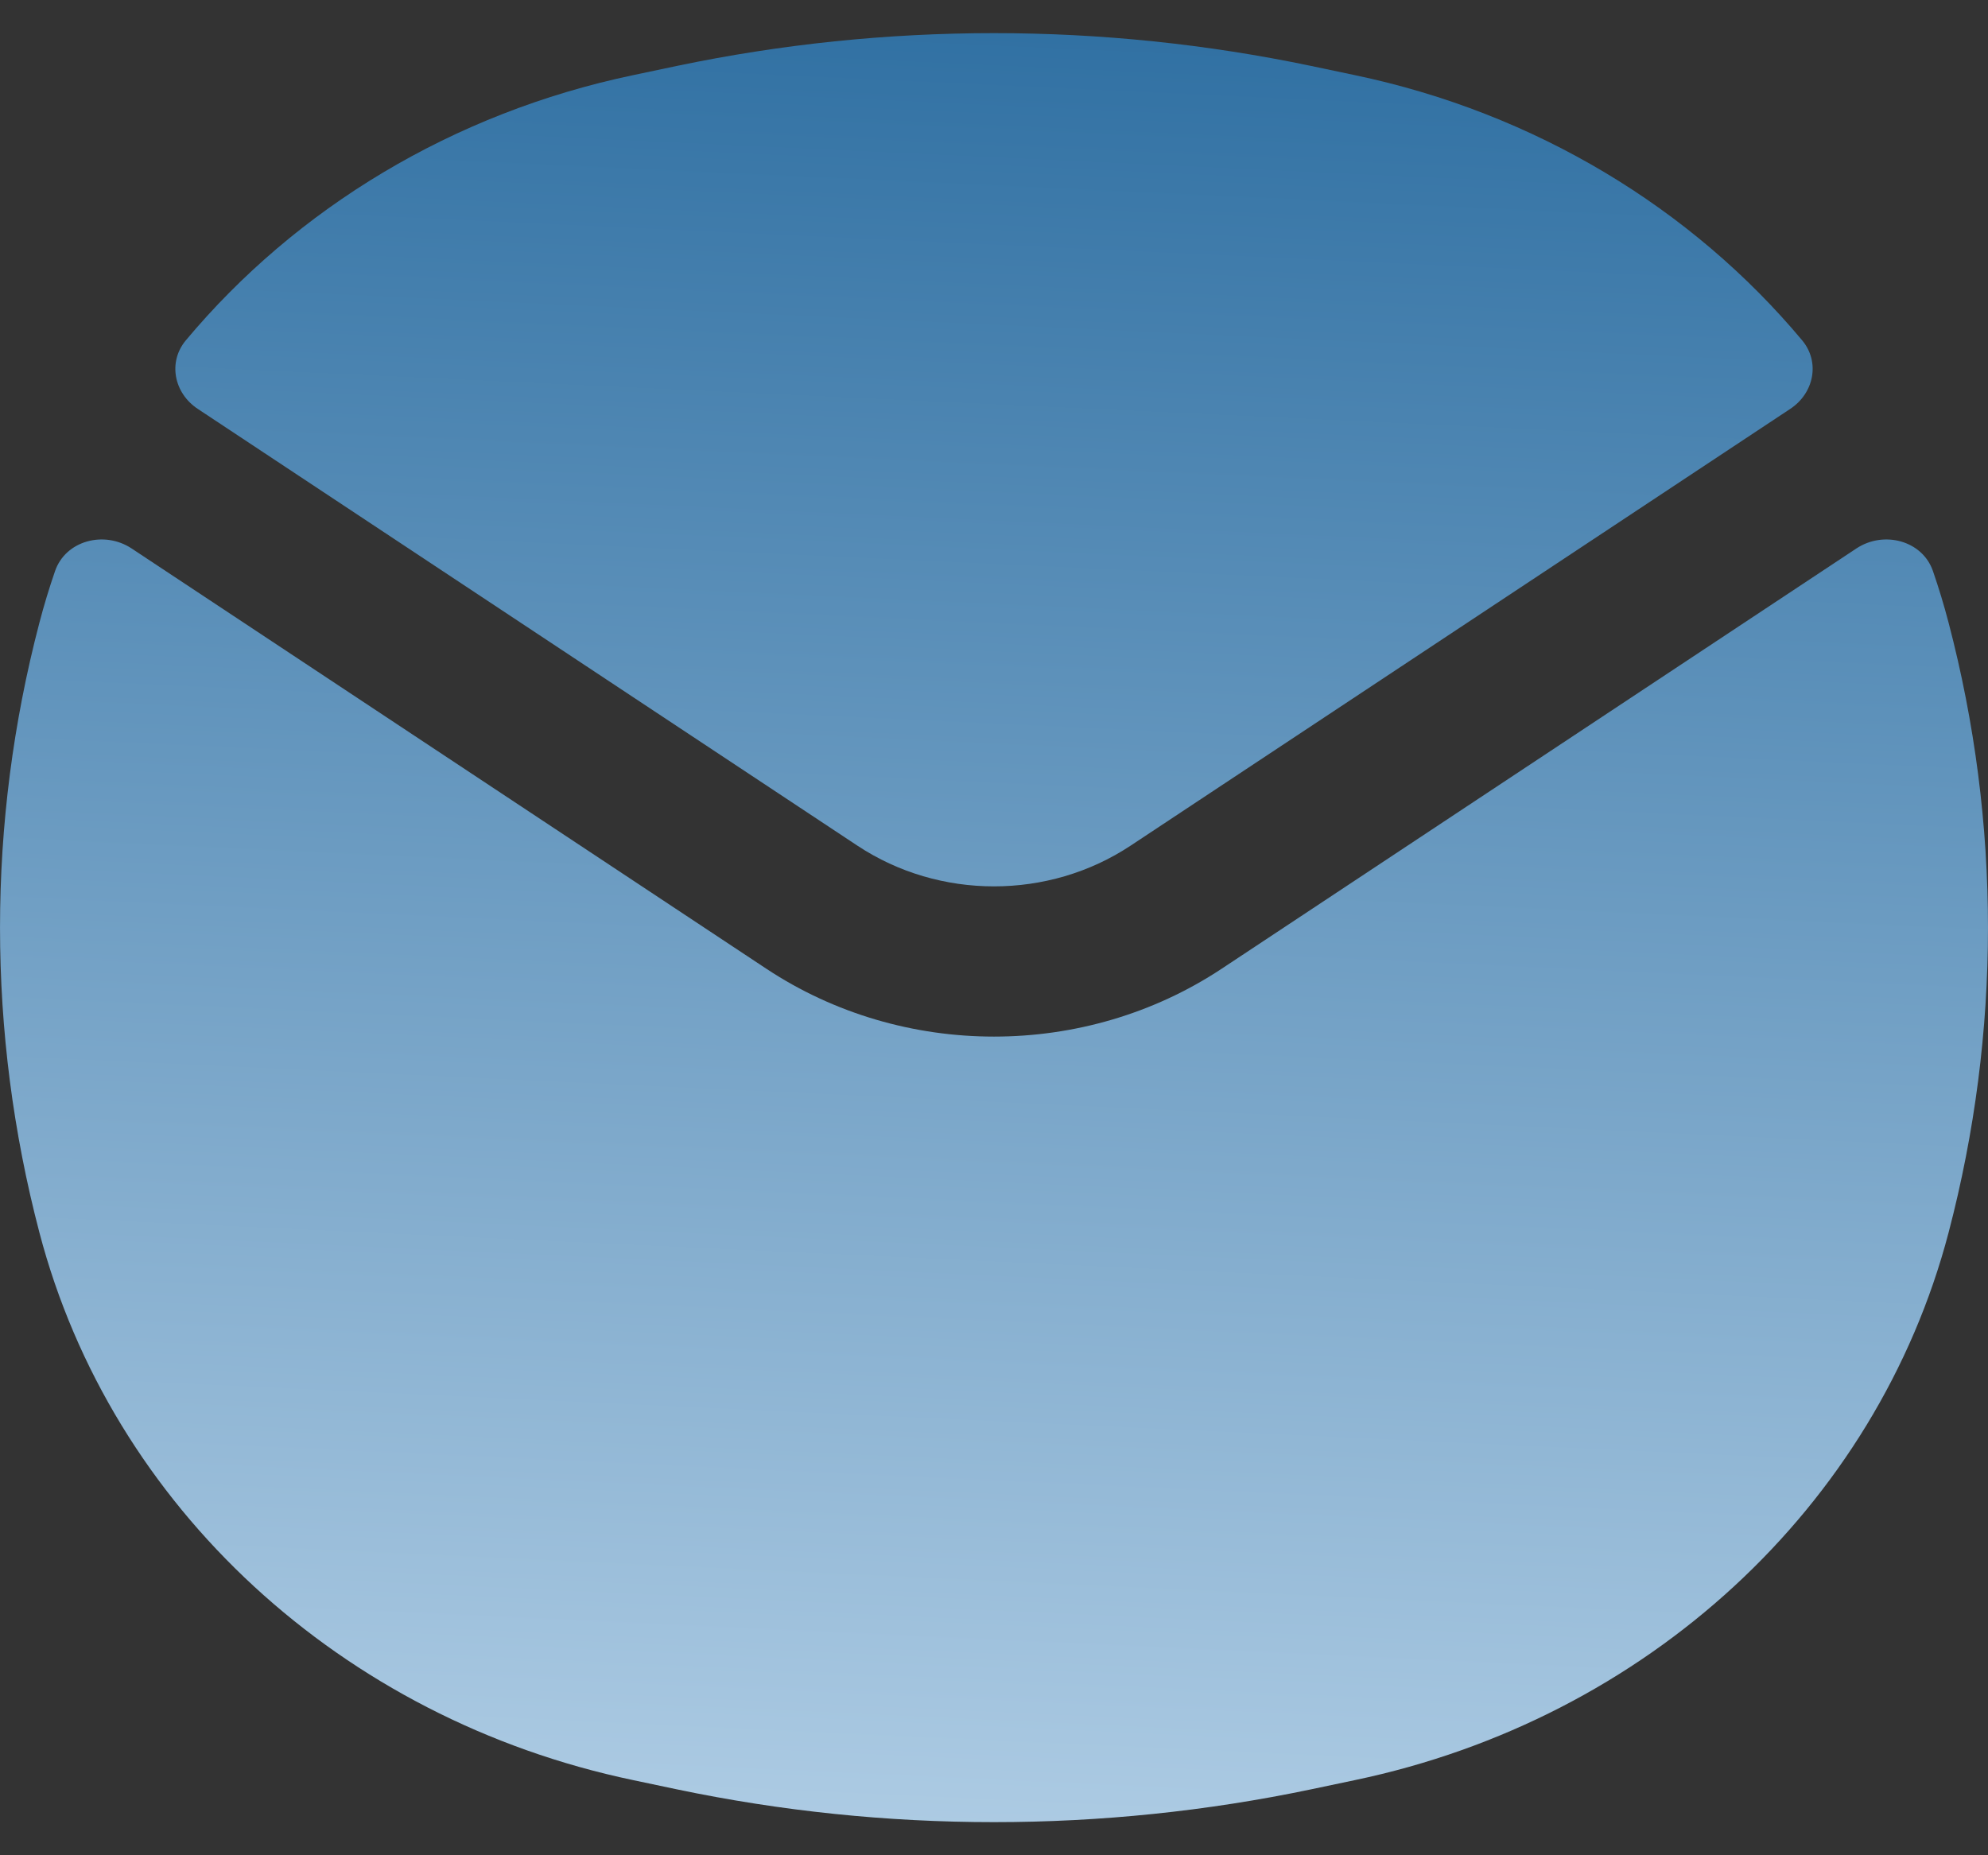 <svg width="30" height="28" viewBox="0 0 30 28" fill="none" xmlns="http://www.w3.org/2000/svg">
<rect x="0" y="0" width="30" height="28" fill="#333333" stroke="none"/>
<path fill-rule="evenodd" clip-rule="evenodd" d="M10.214 0.995C13.367 0.335 16.633 0.335 19.785 0.995L20.445 1.134C23.165 1.704 25.53 3.144 27.196 5.137C27.468 5.463 27.376 5.932 27.017 6.17L17.061 12.763C15.824 13.582 14.176 13.582 12.939 12.763L2.983 6.17C2.624 5.932 2.532 5.463 2.804 5.137C4.47 3.144 6.835 1.704 9.555 1.134L10.214 0.995ZM1.987 8.278C1.57 8.002 0.989 8.16 0.831 8.618C0.743 8.873 0.664 9.133 0.595 9.397C-0.198 12.42 -0.198 15.58 0.595 18.603C1.682 22.743 5.153 25.944 9.555 26.866L10.214 27.005C13.367 27.665 16.633 27.665 19.785 27.005L20.445 26.866C24.847 25.944 28.318 22.743 29.405 18.603C30.198 15.58 30.198 12.42 29.405 9.397C29.336 9.133 29.257 8.873 29.169 8.618C29.011 8.16 28.43 8.002 28.013 8.278L18.436 14.62C16.373 15.986 13.627 15.986 11.564 14.62L1.987 8.278Z" fill="url(#paint0_linear_526_337)"/>
<defs>
<linearGradient id="paint0_linear_526_337" x1="-5" y1="-12.55" x2="-7.316" y2="37.396" gradientUnits="userSpaceOnUse">
<stop stop-color="#3975A5"/>
<stop offset="0.225" stop-color="#2D6EA1"/>
<stop offset="1" stop-color="#DEEFFD"/>
</linearGradient>
</defs>
</svg>
